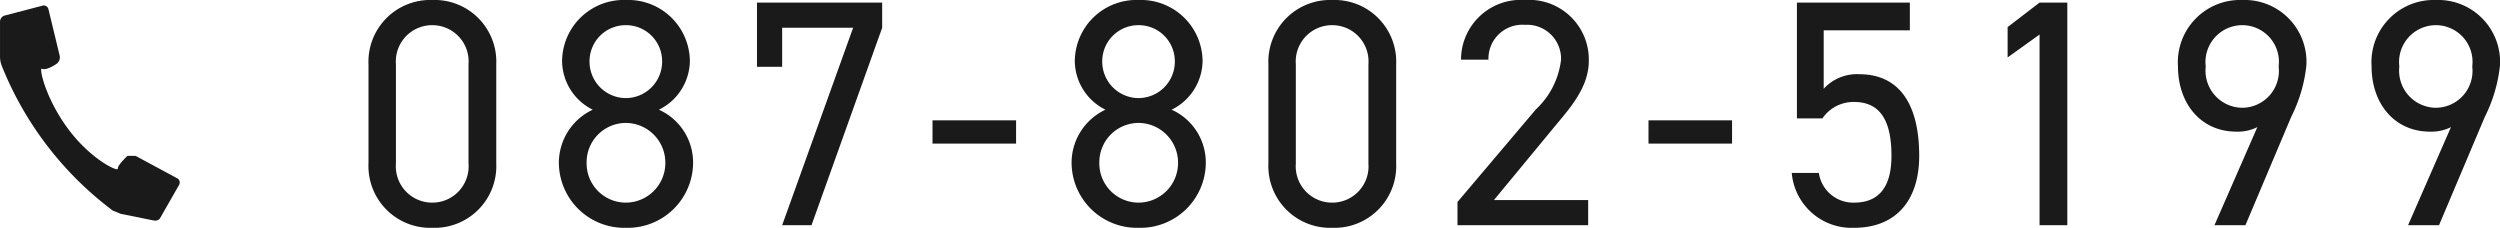 <svg xmlns="http://www.w3.org/2000/svg" width="154.961" height="14.12" viewBox="0 0 154.961 14.12">
  <g id="グループ_679" data-name="グループ 679" transform="translate(-1187.799 -938.14)">
    <path id="パス_151641" data-name="パス 151641" d="M8.96-9.98A3.825,3.825,0,0,0,5-13.96a3.83,3.83,0,0,0-3.96,4v6.12A3.83,3.83,0,0,0,5,.16,3.825,3.825,0,0,0,8.96-3.82Zm-1.72,0v6.16A2.248,2.248,0,0,1,5-1.4,2.251,2.251,0,0,1,2.74-3.82V-9.98A2.251,2.251,0,0,1,5-12.4,2.248,2.248,0,0,1,7.24-9.98Zm5.6,6.1A4.053,4.053,0,0,0,17,.16a4.053,4.053,0,0,0,4.16-4.04,3.584,3.584,0,0,0-2.12-3.28,3.415,3.415,0,0,0,1.92-3A3.82,3.82,0,0,0,17-13.96a3.82,3.82,0,0,0-3.96,3.8,3.4,3.4,0,0,0,1.9,3A3.634,3.634,0,0,0,12.84-3.88Zm1.72,0A2.438,2.438,0,0,1,17-6.34a2.463,2.463,0,0,1,2.44,2.46A2.458,2.458,0,0,1,17-1.4,2.433,2.433,0,0,1,14.56-3.88Zm.18-6.28A2.241,2.241,0,0,1,17-12.4a2.236,2.236,0,0,1,2.24,2.24A2.258,2.258,0,0,1,17-7.88,2.262,2.262,0,0,1,14.74-10.16Zm11.94.34v-2.42h4.4L26.68,0H28.5l4.38-12.24V-13.8H25.12v3.98ZM36-5.06h5.18V-6.5H36Zm8.62,1.18A4.053,4.053,0,0,0,48.78.16a4.053,4.053,0,0,0,4.16-4.04,3.584,3.584,0,0,0-2.12-3.28,3.415,3.415,0,0,0,1.92-3,3.82,3.82,0,0,0-3.96-3.8,3.82,3.82,0,0,0-3.96,3.8,3.4,3.4,0,0,0,1.9,3A3.634,3.634,0,0,0,44.62-3.88Zm1.72,0a2.438,2.438,0,0,1,2.44-2.46,2.463,2.463,0,0,1,2.44,2.46A2.458,2.458,0,0,1,48.78-1.4,2.433,2.433,0,0,1,46.34-3.88Zm.18-6.28a2.241,2.241,0,0,1,2.26-2.24,2.236,2.236,0,0,1,2.24,2.24,2.258,2.258,0,0,1-2.24,2.28A2.262,2.262,0,0,1,46.52-10.16Zm18.22.18a3.825,3.825,0,0,0-3.96-3.98,3.83,3.83,0,0,0-3.96,4v6.12a3.83,3.83,0,0,0,3.96,4,3.825,3.825,0,0,0,3.96-3.98Zm-1.72,0v6.16A2.248,2.248,0,0,1,60.78-1.4a2.251,2.251,0,0,1-2.26-2.42V-9.98a2.251,2.251,0,0,1,2.26-2.42A2.248,2.248,0,0,1,63.02-9.98ZM76.64-1.56H70.8l3.8-4.6c.88-1.06,2.08-2.38,2.08-4.02a3.7,3.7,0,0,0-3.96-3.78,3.706,3.706,0,0,0-3.96,3.7h1.7a2.1,2.1,0,0,1,2.26-2.16,2.106,2.106,0,0,1,2.24,2.16A5,5,0,0,1,73.4-7.18L68.54-1.44V0h8.1Zm3.74-3.5h5.18V-6.5H80.38ZM93.12-7.64c1.64,0,2.32,1.18,2.32,3.34,0,2.08-.9,2.9-2.32,2.9a2.152,2.152,0,0,1-2.18-1.84H89.26A3.722,3.722,0,0,0,93.12.16c2.64,0,4.04-1.74,4.04-4.46,0-3.1-1.16-5.06-3.72-5.06a2.8,2.8,0,0,0-2.2.9v-3.62h5.34V-13.8h-7v7.18h1.58A2.331,2.331,0,0,1,93.12-7.64Zm13.22-6.16h-1.72l-1.98,1.52v1.88l1.98-1.42V0h1.72ZM115.46,0h1.92l2.84-6.72a9.21,9.21,0,0,0,.94-3.2,3.838,3.838,0,0,0-3.98-4.04,3.86,3.86,0,0,0-3.98,4.12c0,2.3,1.42,4.04,3.62,4.04a2.729,2.729,0,0,0,1.3-.28Zm3.98-9.84a2.285,2.285,0,0,1-2.26,2.56,2.3,2.3,0,0,1-2.26-2.56,2.285,2.285,0,0,1,2.26-2.56A2.275,2.275,0,0,1,119.44-9.84ZM127.46,0h1.92l2.84-6.72a9.21,9.21,0,0,0,.94-3.2,3.838,3.838,0,0,0-3.98-4.04,3.86,3.86,0,0,0-3.98,4.12c0,2.3,1.42,4.04,3.62,4.04a2.729,2.729,0,0,0,1.3-.28Zm3.98-9.84a2.285,2.285,0,0,1-2.26,2.56,2.3,2.3,0,0,1-2.26-2.56,2.285,2.285,0,0,1,2.26-2.56A2.275,2.275,0,0,1,131.44-9.84Z" transform="translate(1209.6 952.1)" fill="#1a1a1a"/>
    <path id="パス_447" data-name="パス 447" d="M1197.3,951.8l-2-.4-.5-.2a20.9,20.9,0,0,1-6.9-9,1.6,1.6,0,0,1-.1-.6v-2.1a.4.4,0,0,1,.3-.4l2.3-.6a.3.3,0,0,1,.4.2l.7,2.9a.5.5,0,0,1-.2.5c-.3.2-.7.4-.9.3s.2,1.8,1.6,3.7,3.1,2.7,3.1,2.5.3-.5.6-.8h.5l2.6,1.4a.3.3,0,0,1,.1.4l-1.2,2.1A.4.4,0,0,1,1197.3,951.8Z" fill="#1a1a1a"/>
  </g>
</svg>
